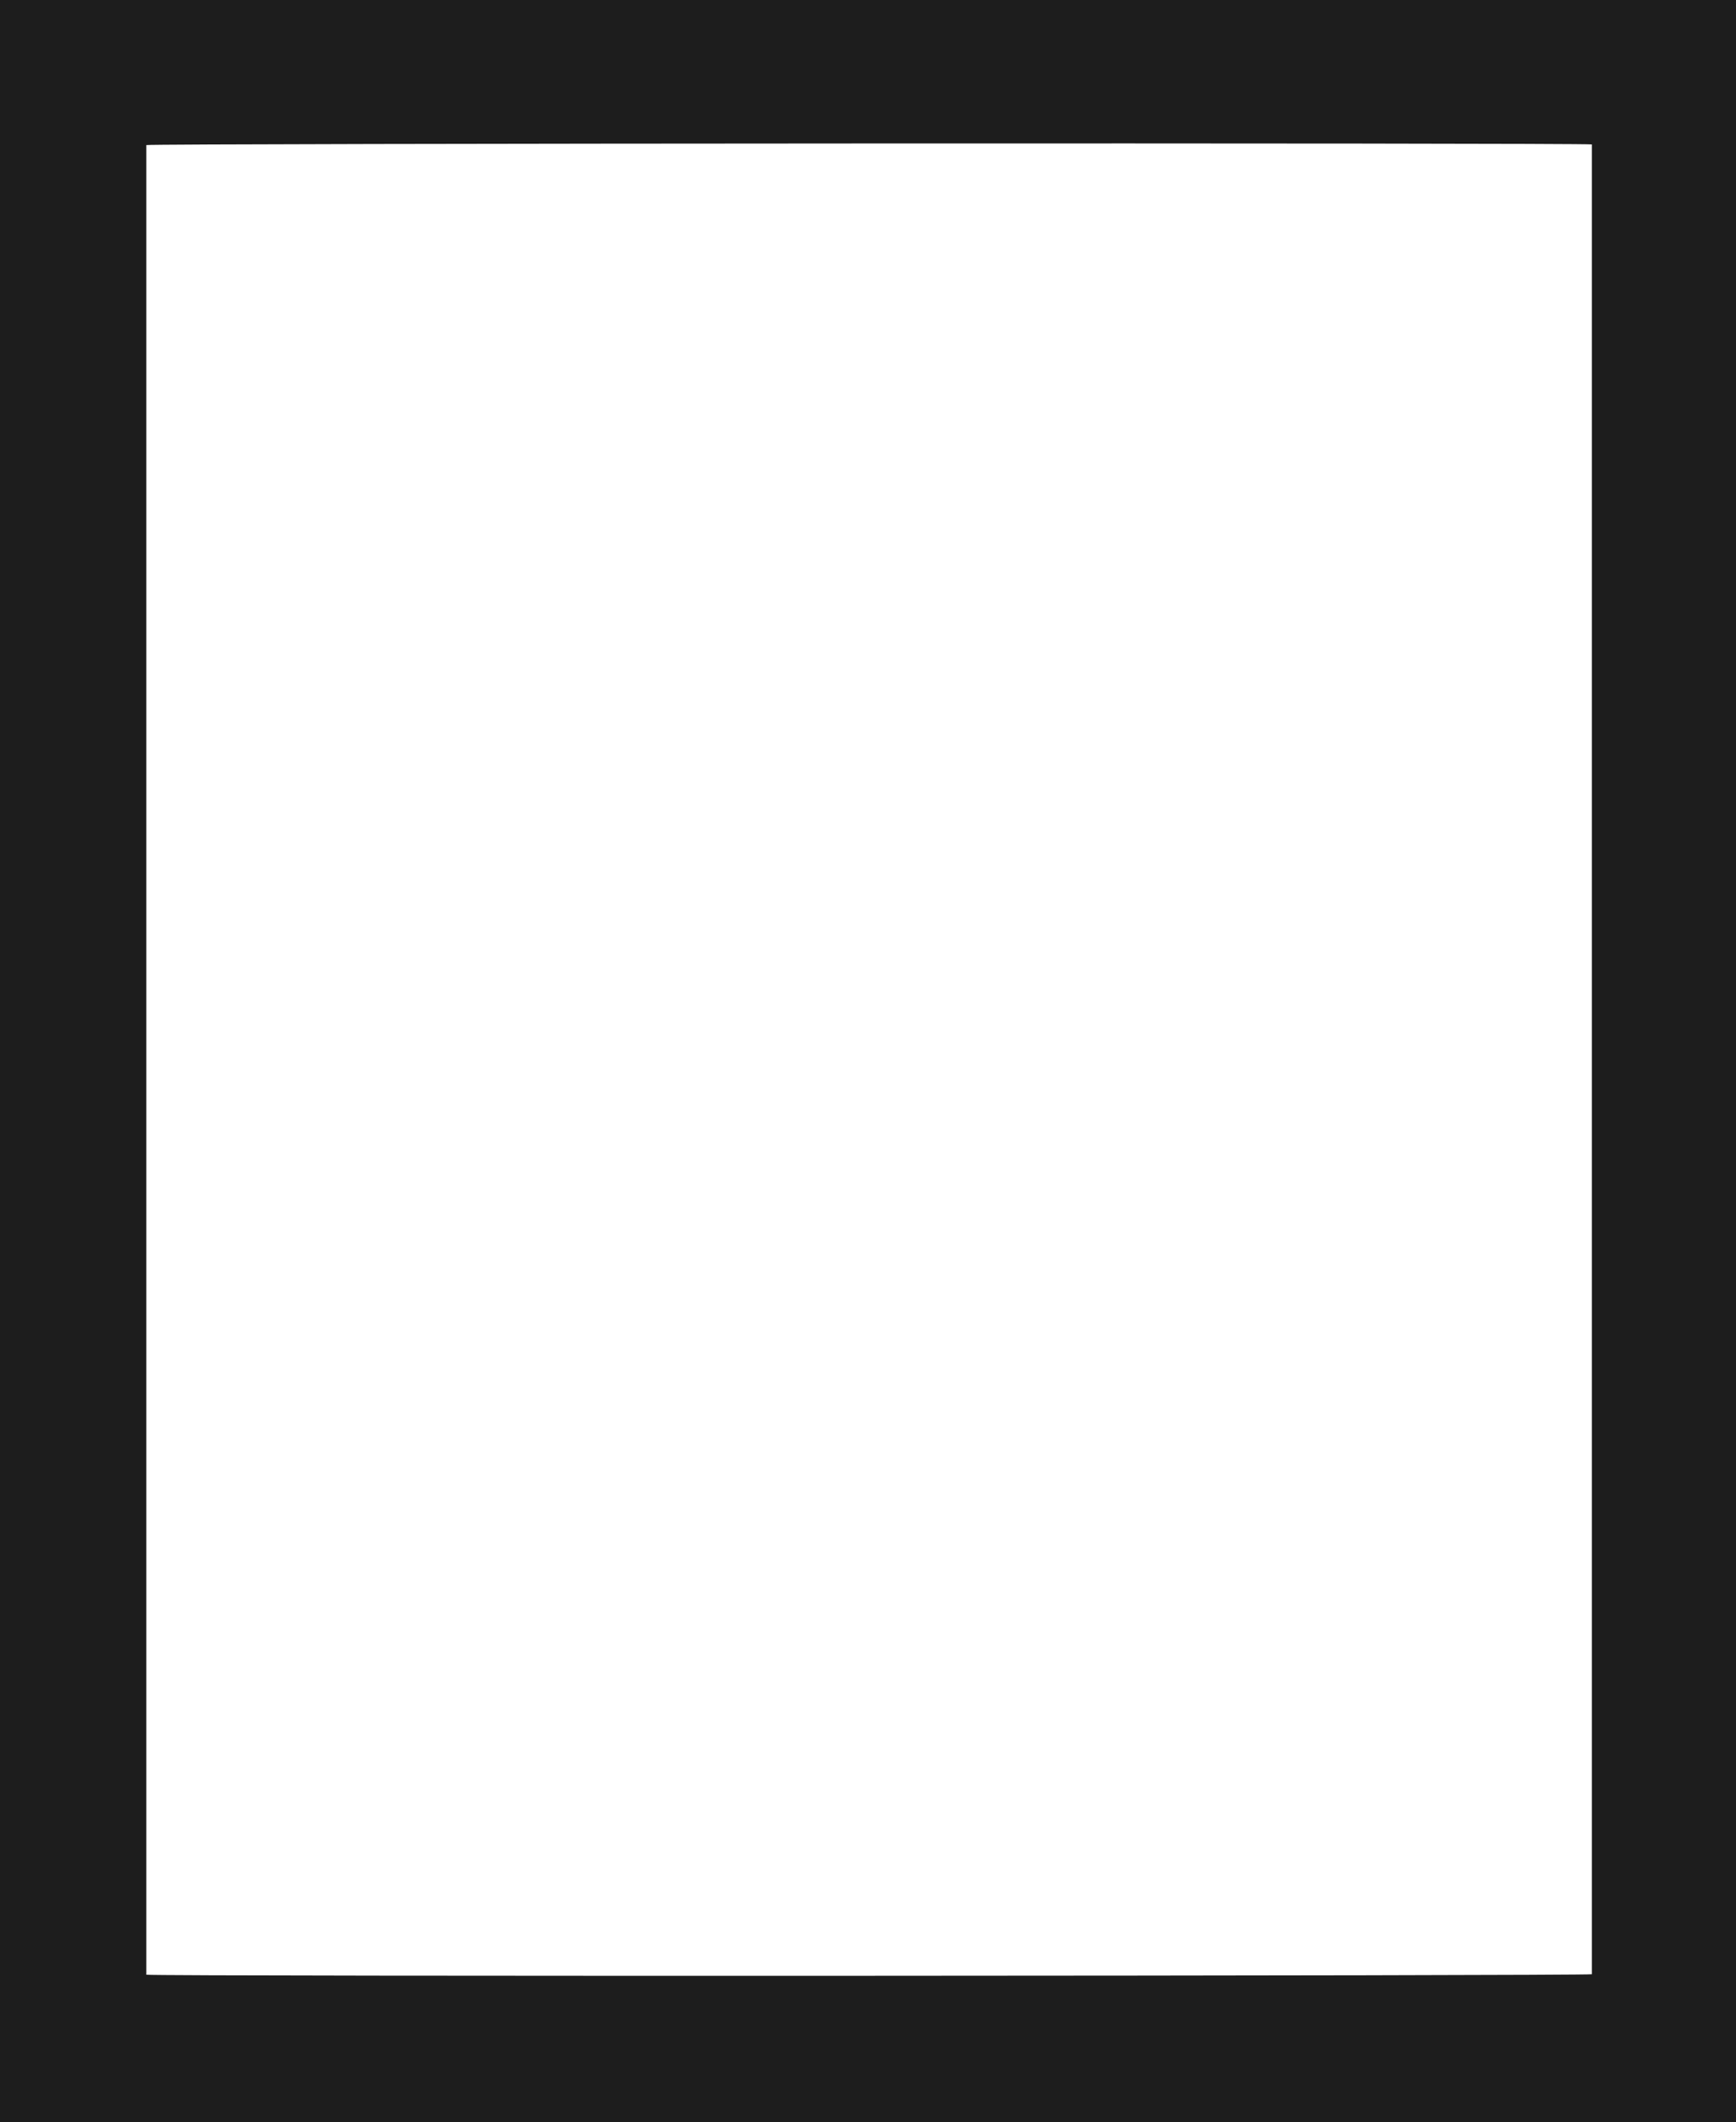 <svg id="Laag_1" data-name="Laag 1" xmlns="http://www.w3.org/2000/svg" viewBox="0 0 510.24 623.52"><path d="M0,0H510.24V623.52H0ZM43,580.24c3.43.53,423.19.35,424.87-.14V42.44c-3.61-.5-423.07-.32-424.87.19Z" fill="#1d1d1d"/></svg>
